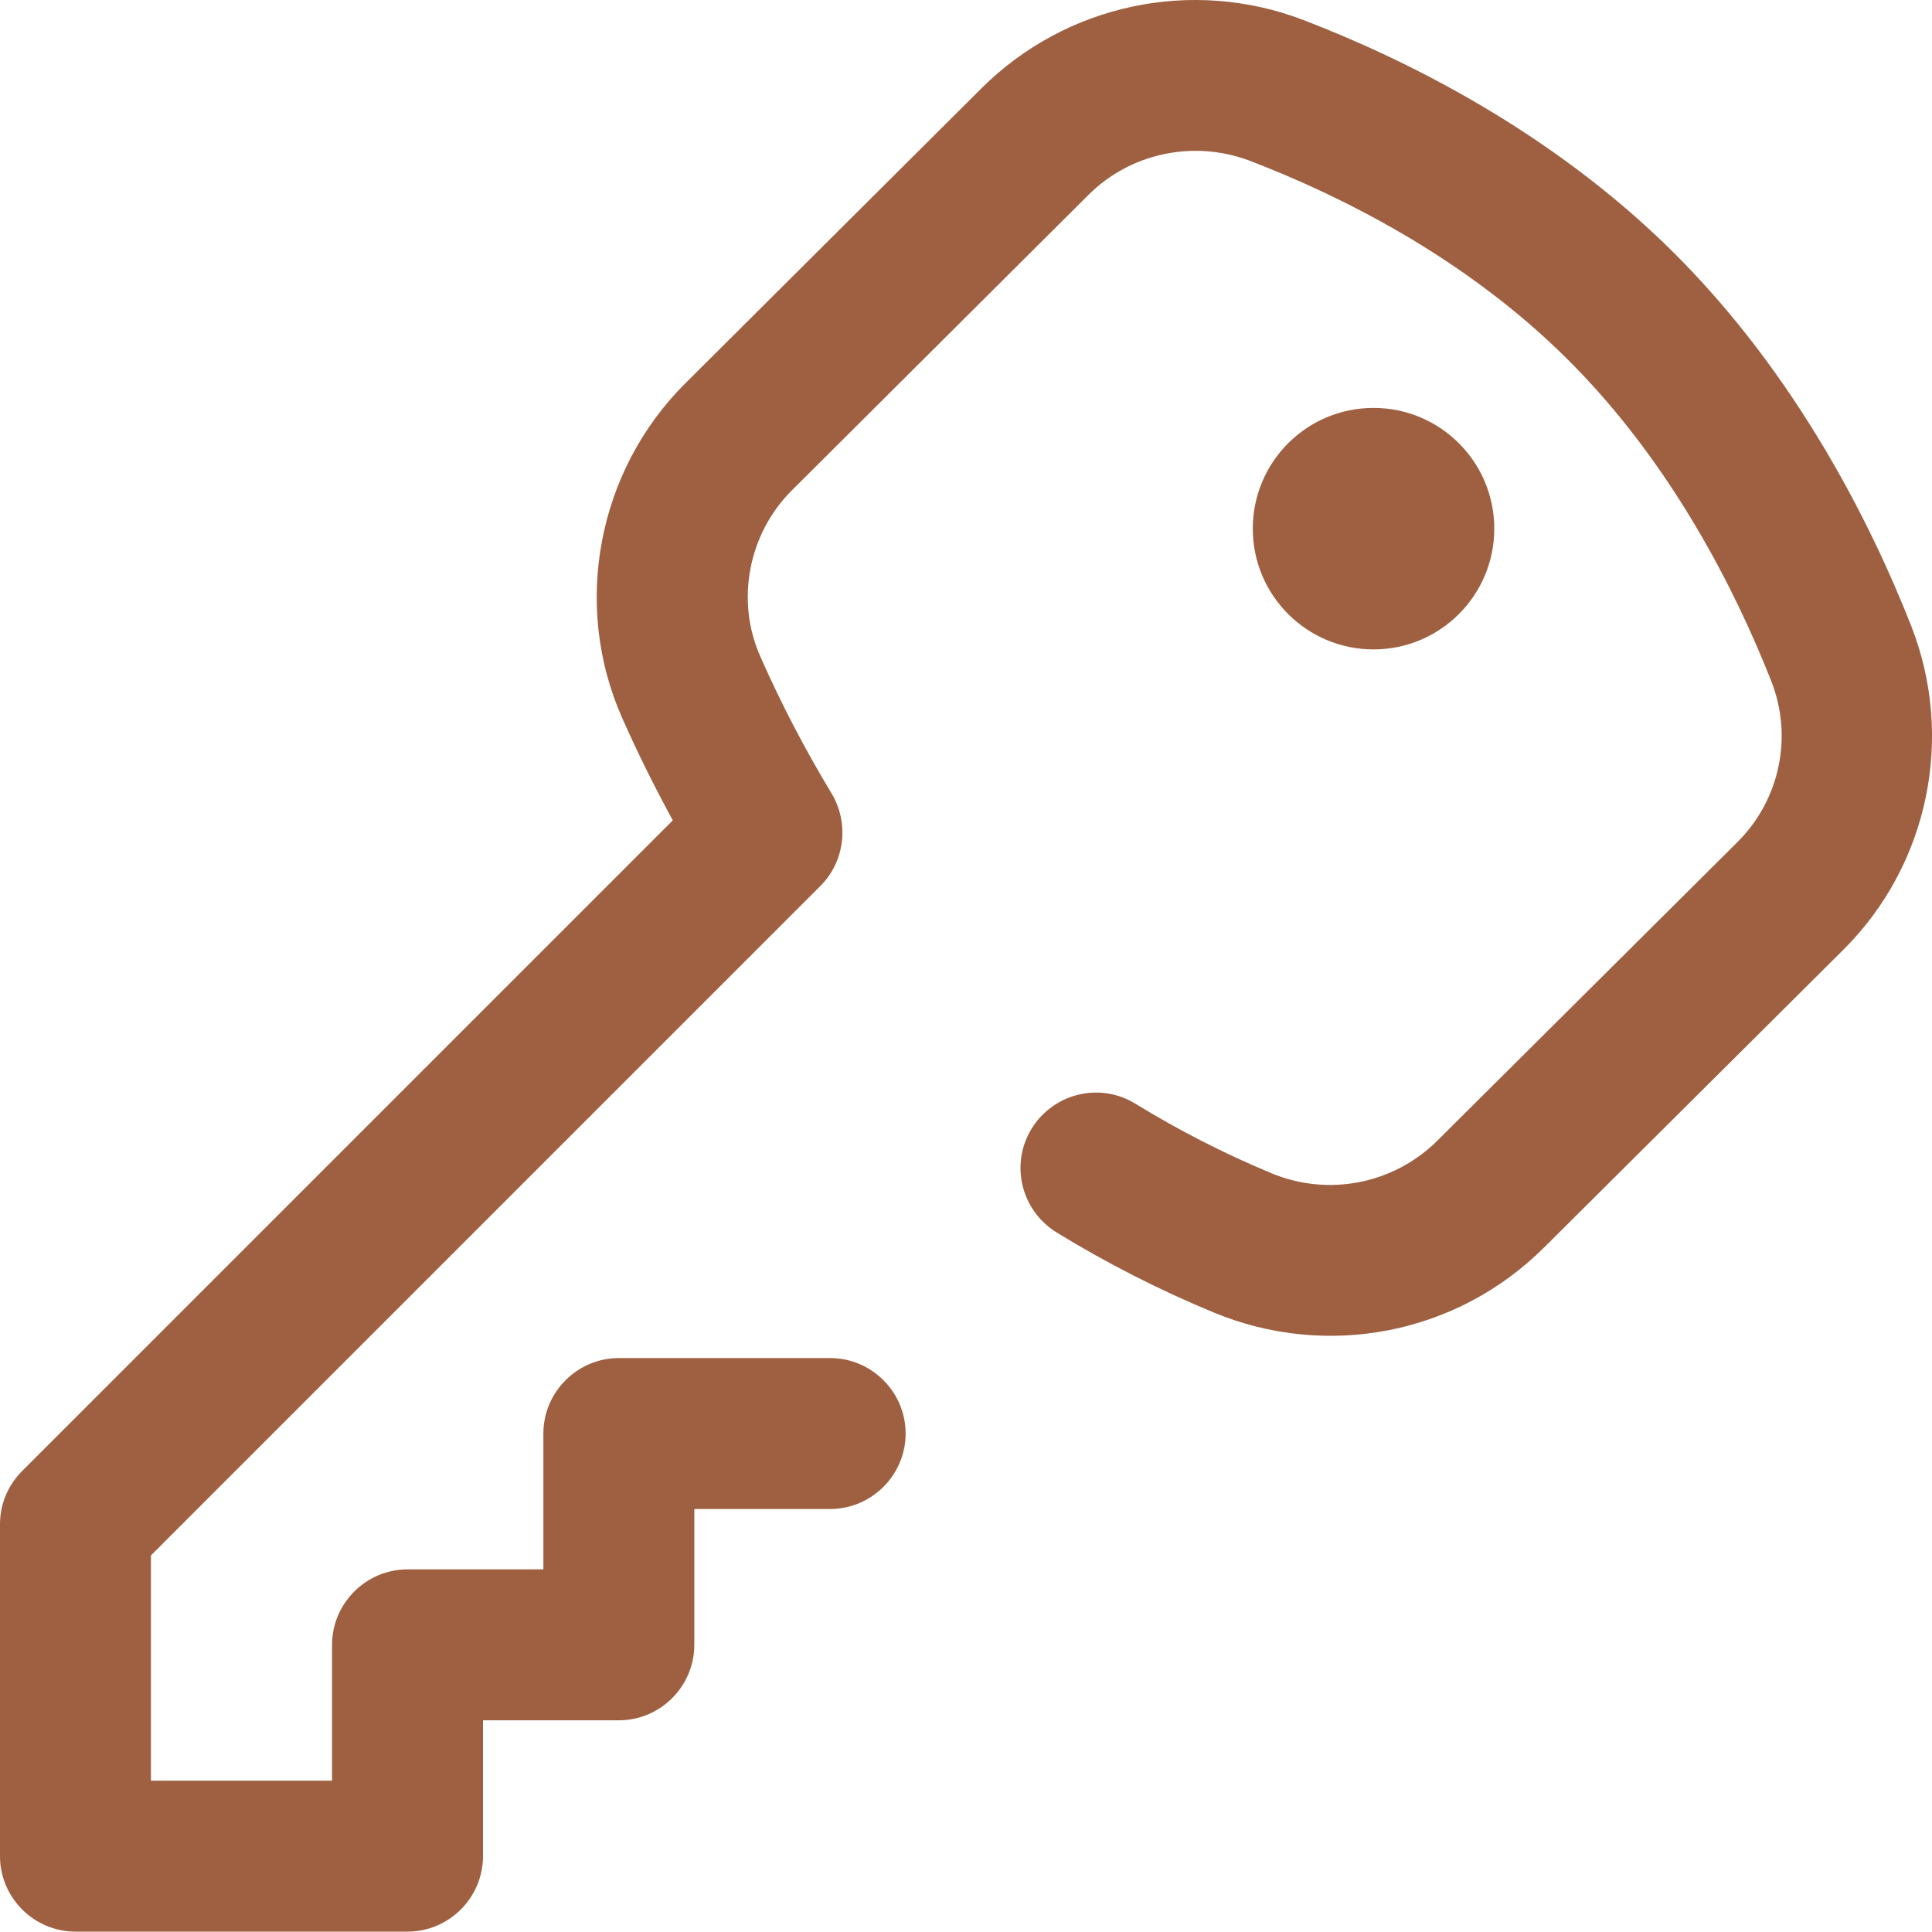 <?xml version="1.0" encoding="utf-8"?>
<!-- Generator: Adobe Illustrator 21.0.0, SVG Export Plug-In . SVG Version: 6.00 Build 0)  -->
<svg version="1.1" id="Layer_1" xmlns="http://www.w3.org/2000/svg" xmlns:xlink="http://www.w3.org/1999/xlink" x="0px" y="0px"
	 viewBox="0 0 512 512" style="enable-background:new 0 0 512 512;" xml:space="preserve">
<style type="text/css">
	.st0{fill:#9E6041;}
</style>
<g>
	<circle class="st0" cx="364" cy="140.1" r="32"/>
	<path class="st0" d="M506.5,165.9c-10.7-27.2-30.3-66.4-62.9-98.9C411,34.6,372.2,15.6,345.4,5.3C315.9-6,282.5,1.1,260.1,23.4
		l-78.5,78.2c-23.3,23.2-30,58.8-16.7,88.7c4.1,9.3,8.6,18.3,13.4,27.1L5.9,389.8c-3.8,3.8-5.9,8.8-5.9,14.1v88c0,11,9,20,20,20h88
		c11,0,20-9,20-20v-36h36c11,0,20-9,20-20v-36h36c11,0,20-9,20-20s-9-20-20-20h-56c-11,0-20,9-20,20v36h-36c-11,0-20,9-20,20v36H40
		v-59.7l177.4-177.4c6.5-6.5,7.7-16.6,3-24.5c-6.9-11.4-13.3-23.6-18.9-36.3c-6.6-14.8-3.2-32.6,8.4-44.1l78.5-78.2
		c11.2-11.2,28-14.7,42.8-9.1c23.2,8.9,56.7,25.2,84.3,52.7c27.7,27.6,44.6,61.6,53.9,85.2c5.8,14.7,2.3,31.5-9,42.7l-79.5,79.1
		c-11.6,11.5-28.9,14.9-44,8.6c-12.5-5.2-24.6-11.4-36-18.4c-9.4-5.8-21.7-2.8-27.5,6.6s-2.8,21.7,6.6,27.5
		c13.2,8.1,27.1,15.2,41.6,21.2c30.1,12.5,64.5,5.8,87.6-17.2l79.5-79.1C511,229.2,518.1,195.5,506.5,165.9z"/>
</g>
</svg>

